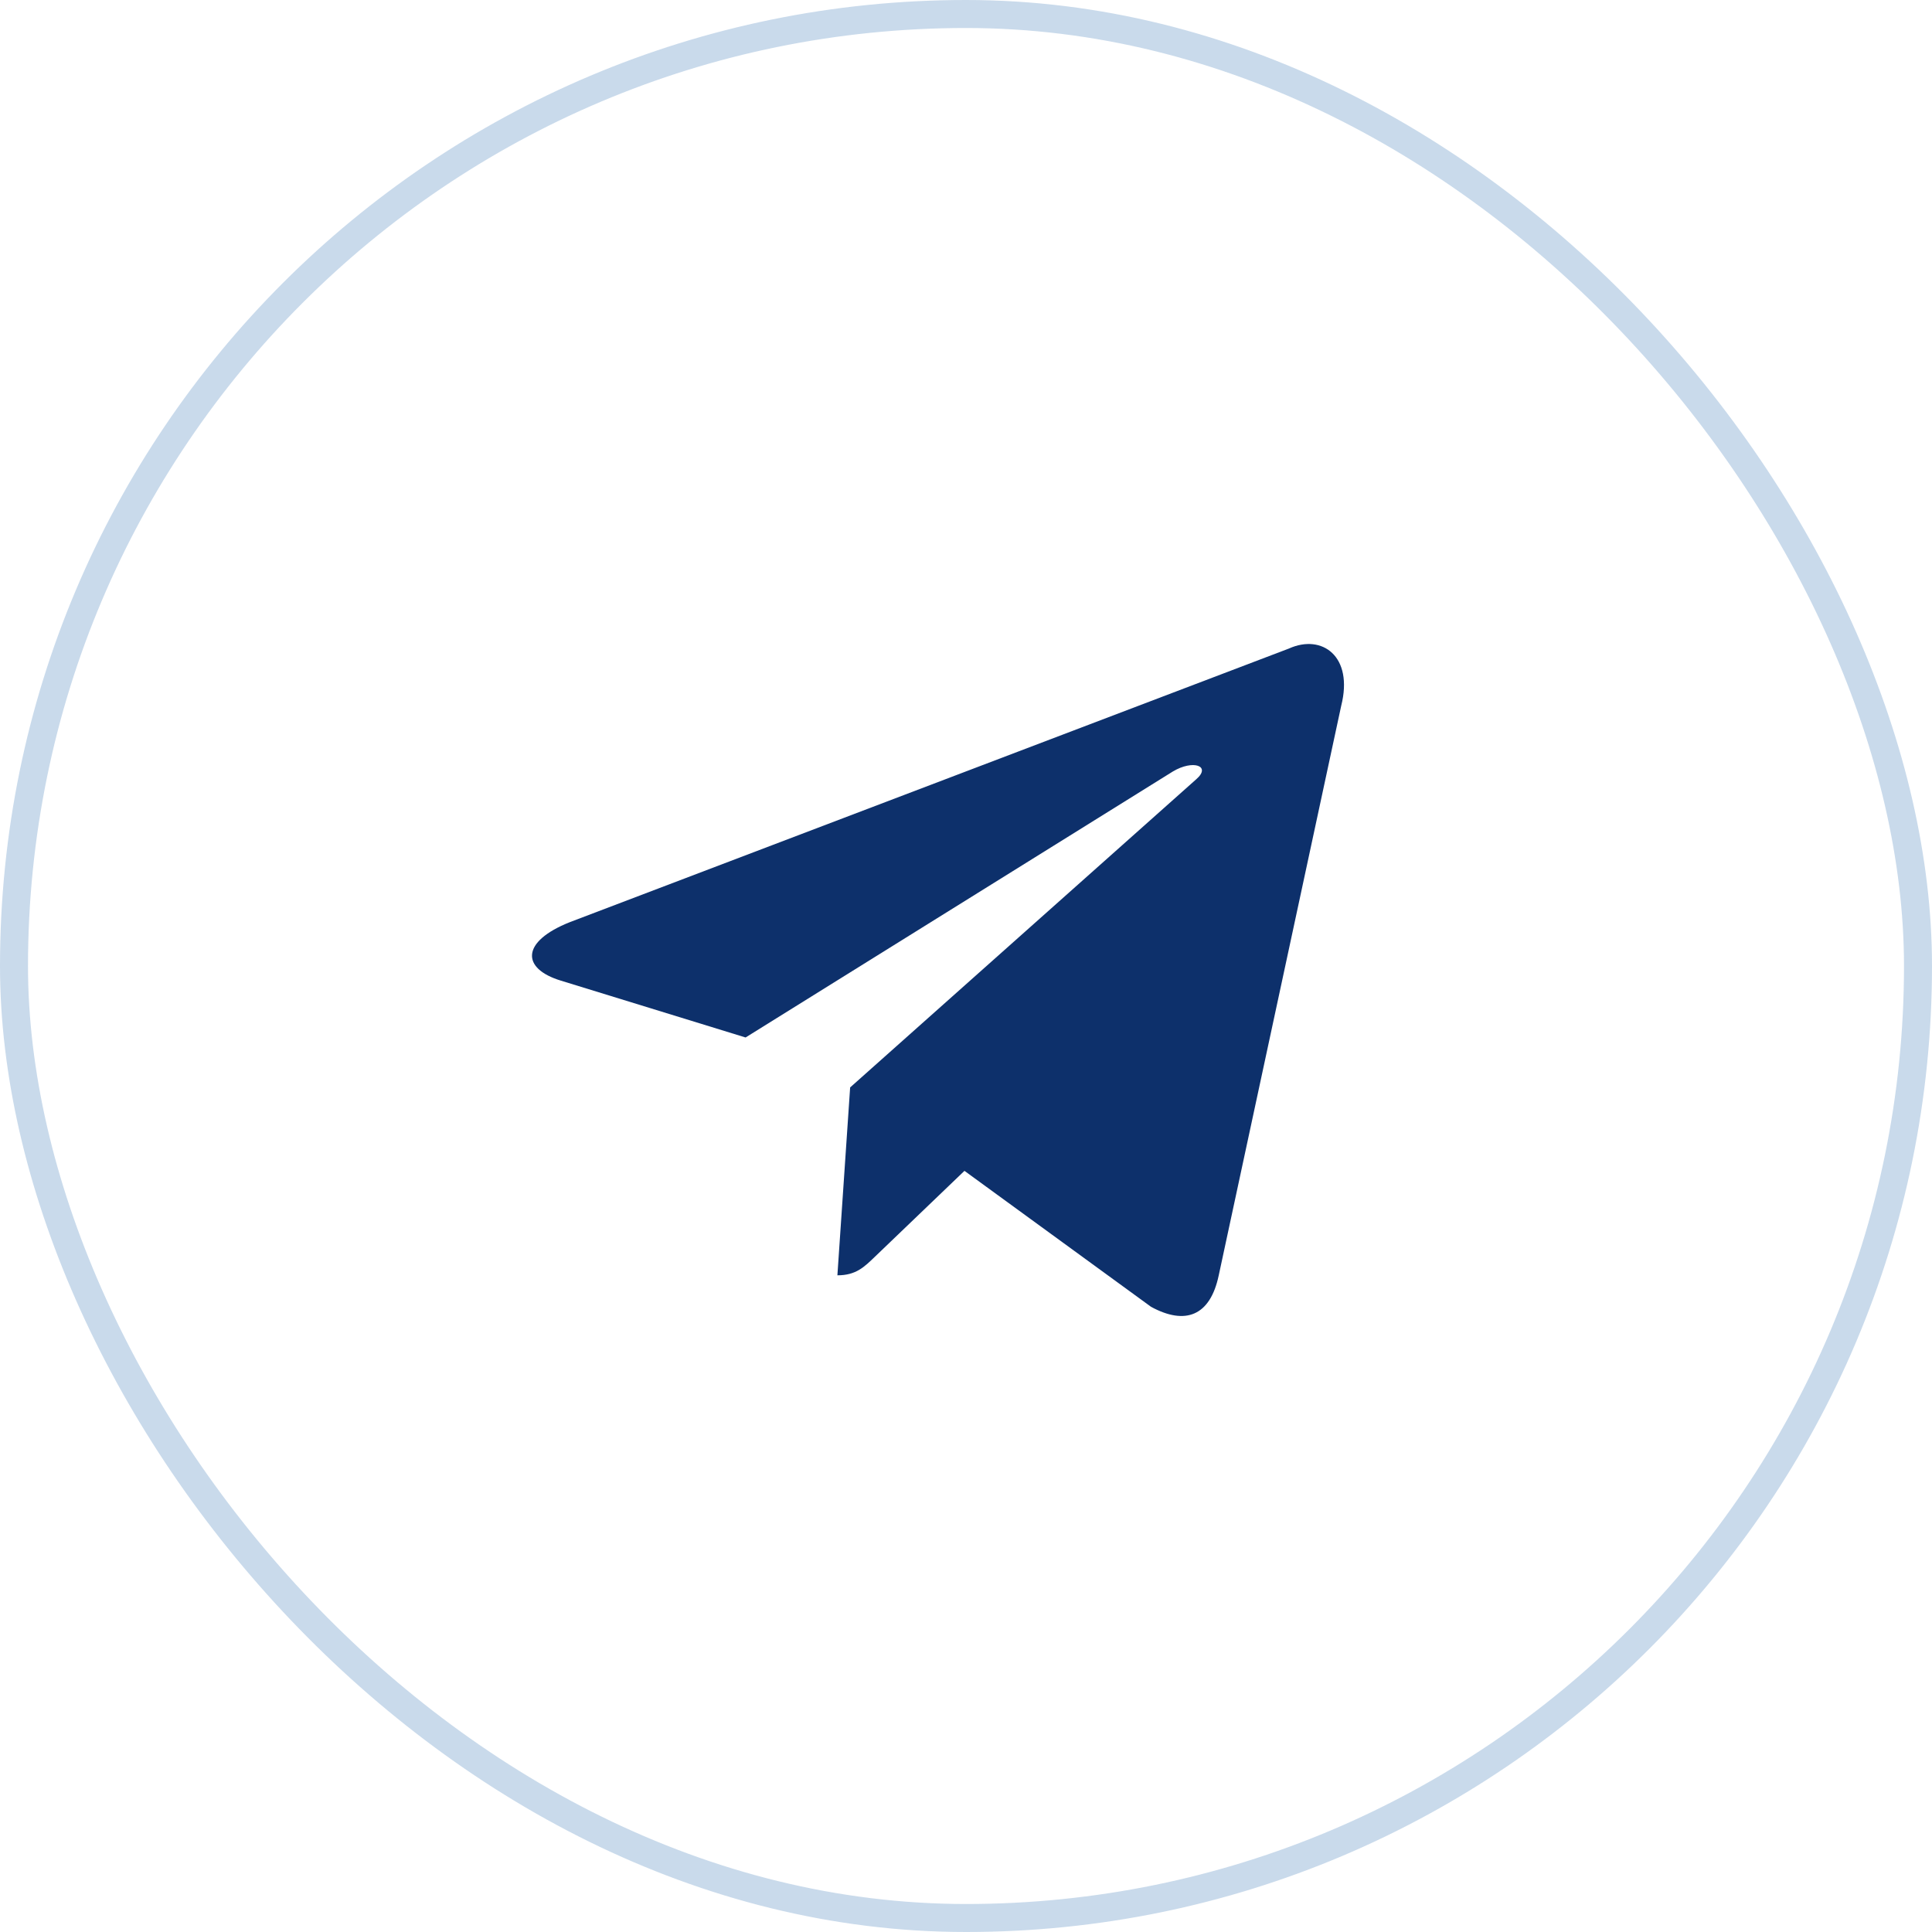 <?xml version="1.0" encoding="UTF-8"?> <svg xmlns="http://www.w3.org/2000/svg" width="69" height="69" viewBox="0 0 69 69" fill="none"><g filter="url(#filter0_b_2036_6661)"><rect x="0.5" y="0.5" width="68" height="68" rx="34" stroke="#8DB0D6" stroke-opacity="0.47"></rect></g><path d="M46.044 23.158L20.354 32.933C18.601 33.628 18.611 34.591 20.032 35.023L26.628 37.053L41.888 27.553C42.61 27.12 43.269 27.353 42.727 27.827L30.363 38.836H30.359L30.362 38.839L29.907 45.547C30.574 45.547 30.868 45.246 31.24 44.89L34.445 41.816L41.109 46.672C42.337 47.34 43.22 46.997 43.526 45.55L47.9 25.208C48.348 23.435 47.215 22.635 46.042 23.158H46.044Z" fill="#0D306B"></path><defs><filter id="filter0_b_2036_6661" x="-5" y="-5" width="79" height="79" filterUnits="userSpaceOnUse" color-interpolation-filters="sRGB"><feFlood flood-opacity="0" result="BackgroundImageFix"></feFlood><feGaussianBlur in="BackgroundImageFix" stdDeviation="2.5"></feGaussianBlur><feComposite in2="SourceAlpha" operator="in" result="effect1_backgroundBlur_2036_6661"></feComposite><feBlend mode="normal" in="SourceGraphic" in2="effect1_backgroundBlur_2036_6661" result="shape"></feBlend></filter></defs></svg> 